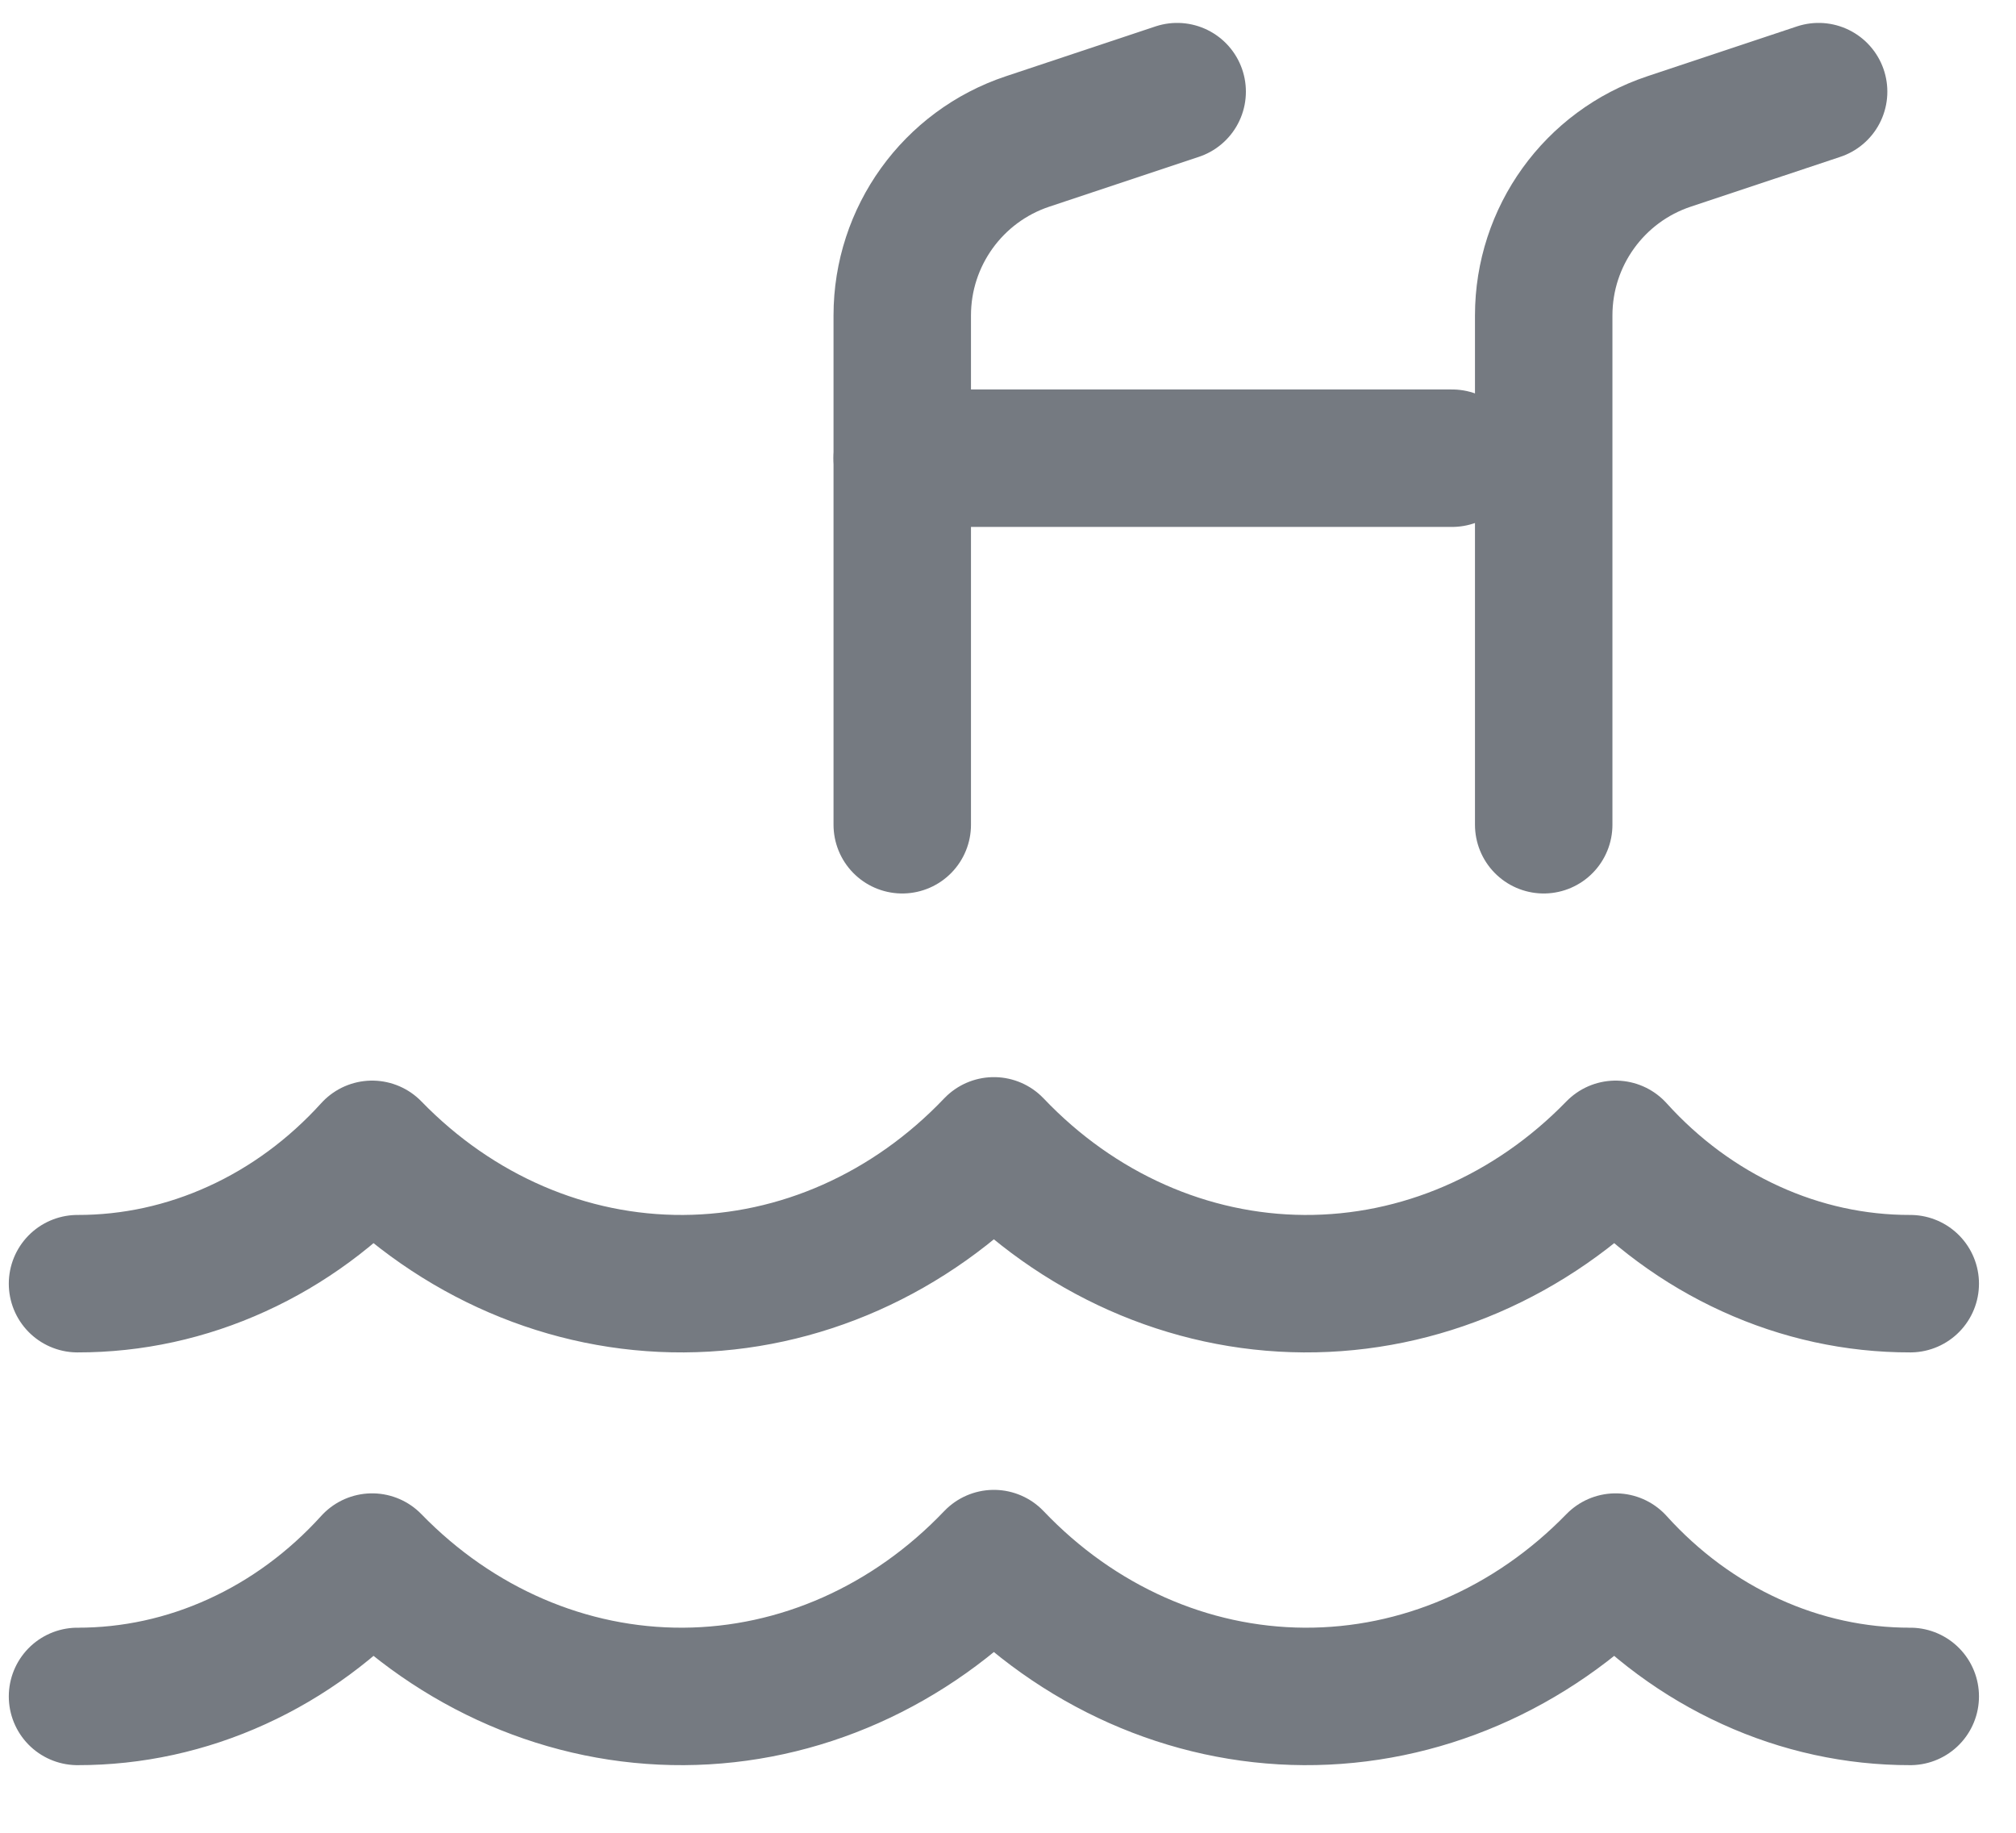 <svg width="22" height="20" viewBox="0 0 22 20" fill="none" xmlns="http://www.w3.org/2000/svg">
<path d="M0.846 14.008C1.443 14.009 2.034 13.88 2.586 13.628C3.138 13.377 3.639 13.008 4.061 12.542C4.982 13.491 6.198 14.015 7.46 14.008C8.722 14.001 9.933 13.463 10.846 12.504C11.758 13.463 12.97 14.001 14.231 14.008C15.493 14.015 16.709 13.491 17.631 12.542C18.052 13.008 18.553 13.377 19.105 13.628C19.657 13.88 20.248 14.009 20.846 14.008" stroke="#757A81" stroke-width="1.5" stroke-linecap="round" stroke-linejoin="round"/>
<path d="M0.846 18.512C1.443 18.513 2.034 18.384 2.586 18.132C3.138 17.881 3.639 17.512 4.061 17.046C4.982 17.994 6.198 18.519 7.46 18.512C8.722 18.505 9.933 17.966 10.846 17.008C11.758 17.966 12.97 18.505 14.231 18.512C15.493 18.519 16.709 17.994 17.631 17.046C18.052 17.512 18.553 17.881 19.105 18.132C19.657 18.384 20.248 18.513 20.846 18.512" stroke="#757A81" stroke-width="1.5" stroke-linecap="round" stroke-linejoin="round"/>
<path d="M12.846 1L11.213 1.544C10.397 1.816 9.846 2.581 9.846 3.442V9" stroke="#757A81" stroke-width="1.5" stroke-linecap="round"/>
<path d="M9.846 5L15.846 5" stroke="#757A81" stroke-width="1.5" stroke-linecap="round"/>
<path d="M19.846 1L18.213 1.544C17.397 1.816 16.846 2.581 16.846 3.442V9" stroke="#757A81" stroke-width="1.5" stroke-linecap="round"/>
</svg>
